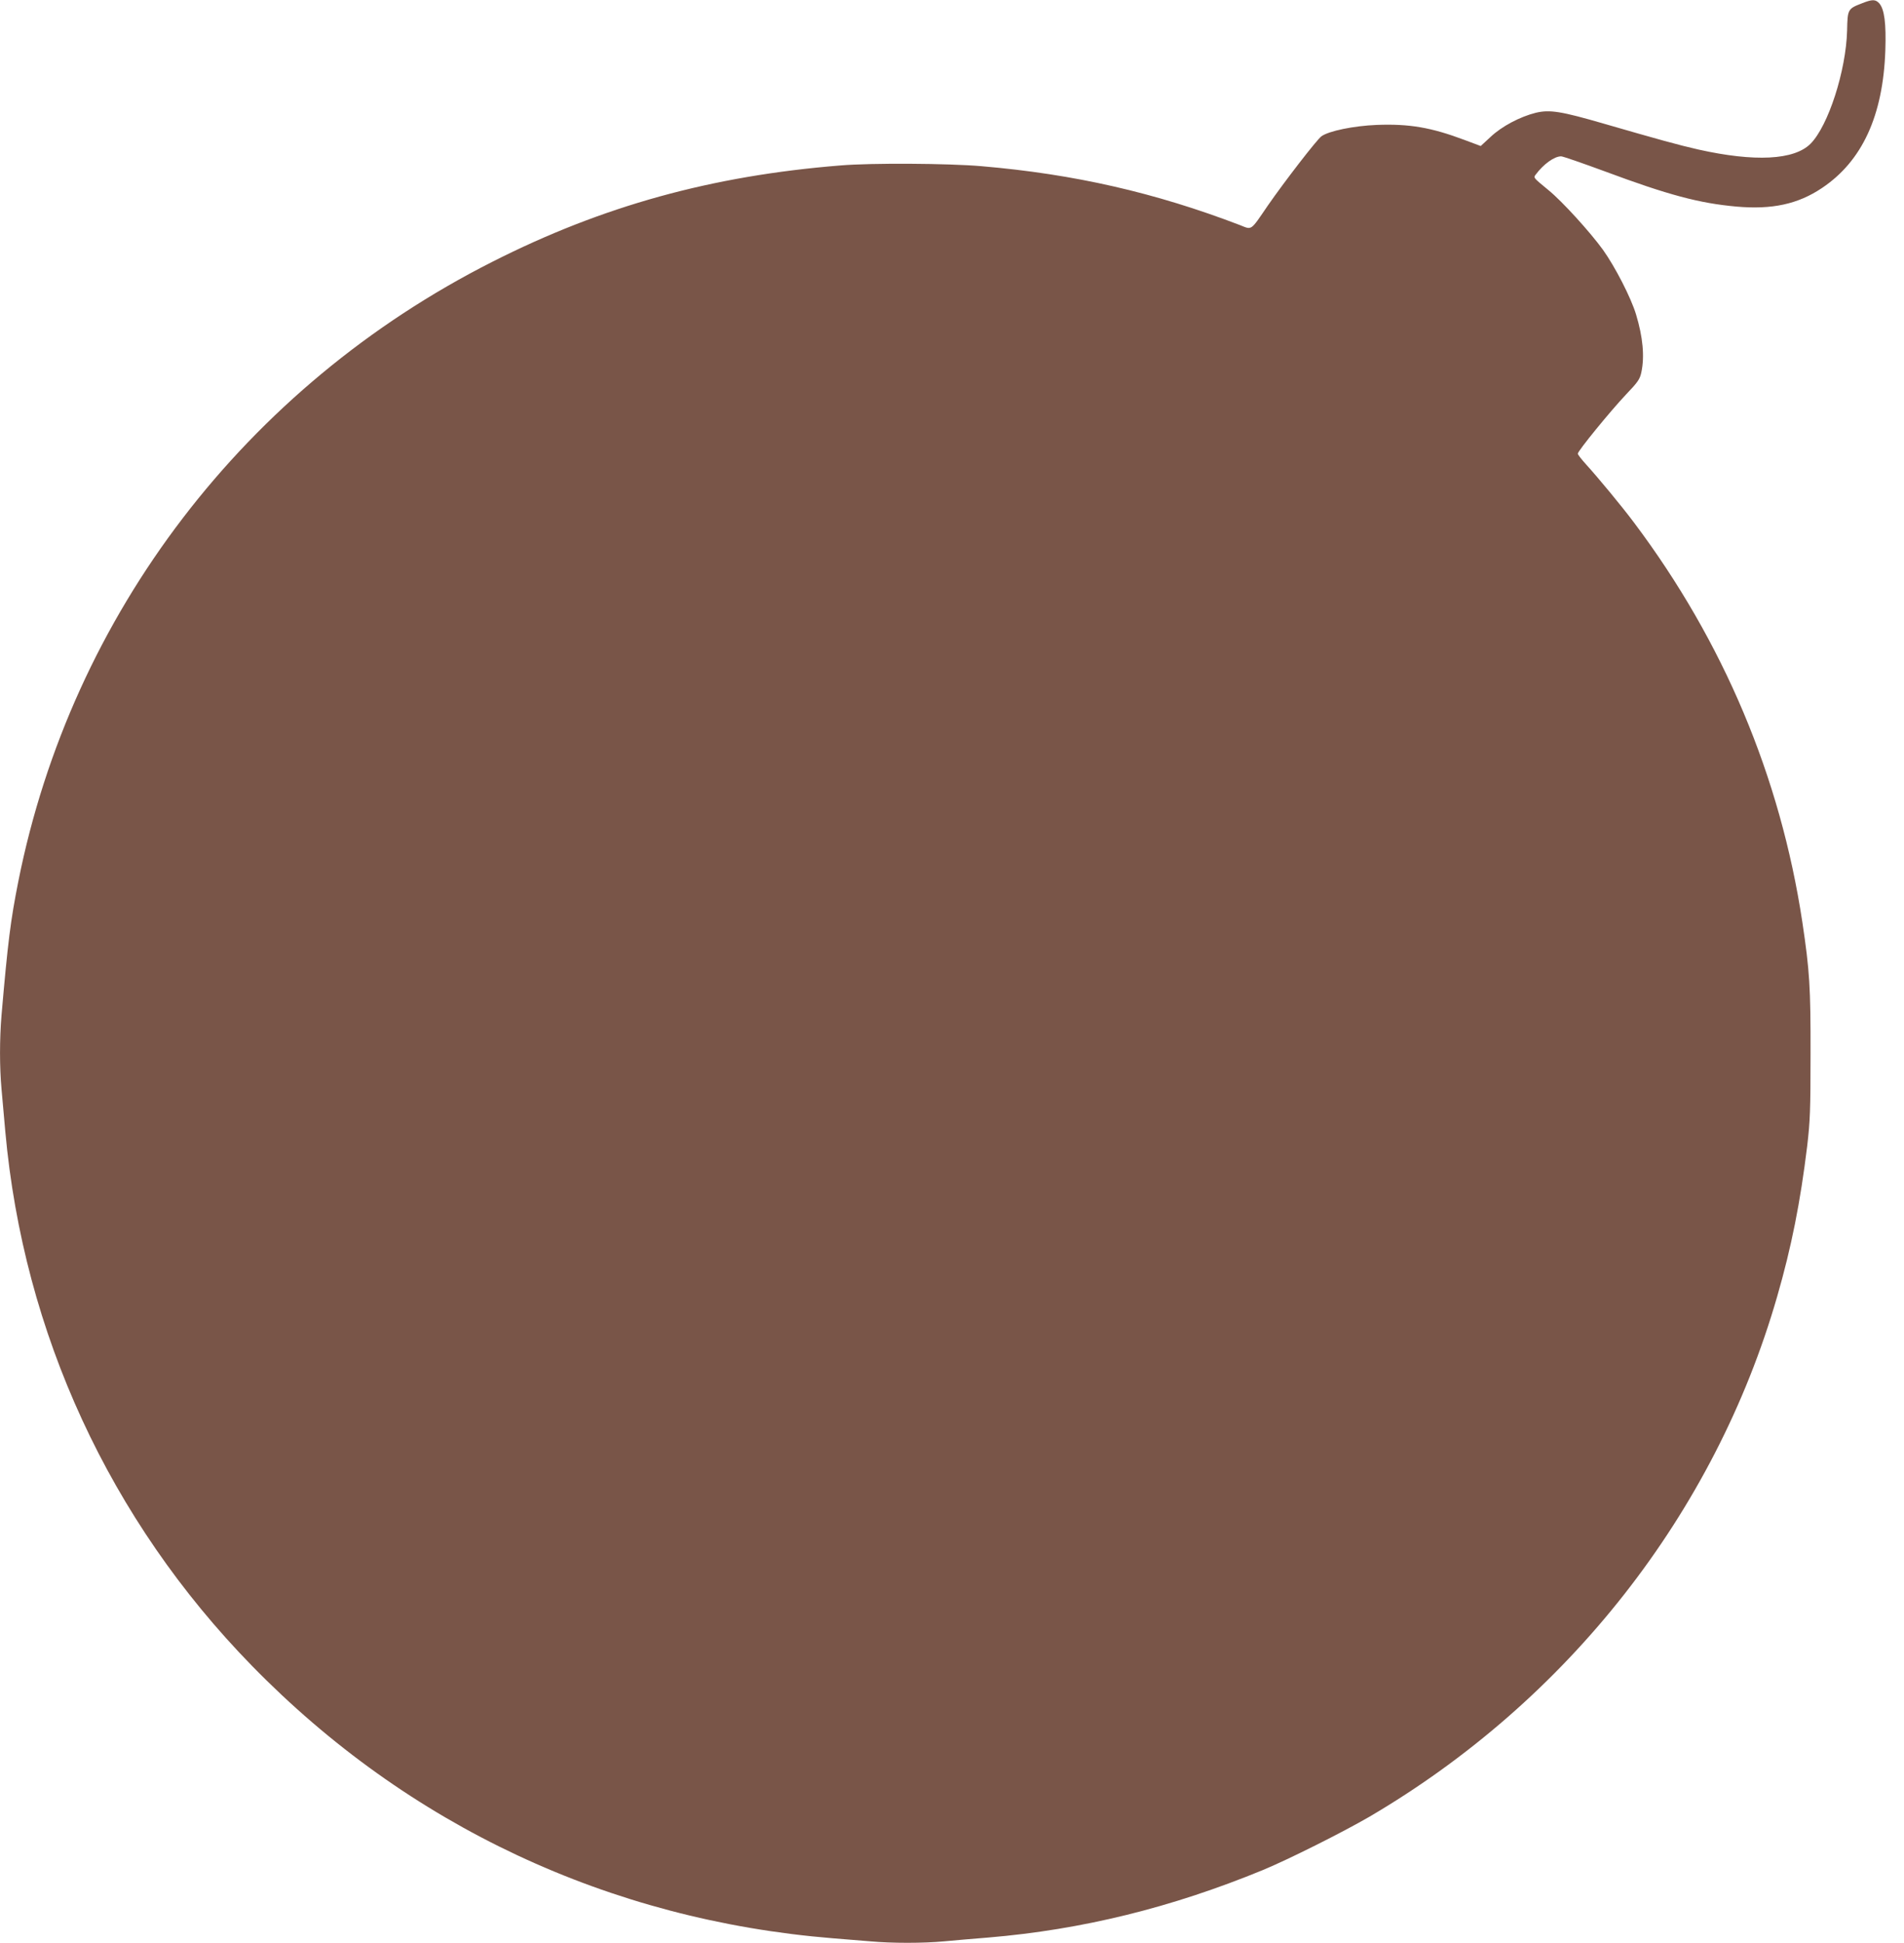 <?xml version="1.0" standalone="no"?>
<!DOCTYPE svg PUBLIC "-//W3C//DTD SVG 20010904//EN"
 "http://www.w3.org/TR/2001/REC-SVG-20010904/DTD/svg10.dtd">
<svg version="1.0" xmlns="http://www.w3.org/2000/svg"
 width="1255pt" height="1280pt" viewBox="0 0 1255 1280"
 preserveAspectRatio="xMidYMid meet">
<g transform="translate(0,1280) scale(0.1,-0.1)"
fill="#795548" stroke="none">
<path d="M12275 12779 c-96 -37 -97 -39 -100 -180 -7 -265 -124 -628 -241
-746 -108 -108 -368 -121 -740 -38 -129 29 -276 70 -618 169 -286 83 -360 95
-453 73 -104 -26 -224 -89 -298 -159 l-65 -60 -107 40 c-221 83 -364 107 -578
99 -152 -6 -317 -40 -365 -75 -32 -24 -244 -299 -353 -456 -117 -171 -103
-161 -184 -129 -559 214 -1093 336 -1703 388 -218 19 -729 22 -930 5 -849 -68
-1569 -267 -2295 -635 -1626 -822 -2773 -2321 -3124 -4081 -51 -257 -69 -396
-111 -884 -13 -156 -13 -340 0 -484 5 -61 17 -187 25 -281 120 -1328 688
-2560 1625 -3519 1029 -1054 2356 -1676 3830 -1796 74 -6 185 -15 246 -20 142
-13 349 -13 488 0 61 6 192 17 291 25 618 52 1207 197 1810 445 171 71 524
248 700 350 1310 768 2278 2001 2689 3428 94 325 153 622 198 992 19 163 22
235 22 605 1 440 -6 549 -54 870 -145 958 -520 1847 -1108 2630 -83 111 -239
299 -319 387 -29 32 -53 63 -53 69 0 18 214 280 317 389 80 84 92 101 102 148
22 104 10 231 -35 380 -33 110 -138 314 -218 426 -83 115 -269 320 -359 393
-102 84 -100 82 -85 102 52 70 123 121 168 121 12 0 141 -45 288 -99 419 -156
623 -210 867 -232 235 -21 406 16 564 122 265 177 403 476 418 906 6 180 -6
272 -40 311 -25 27 -46 27 -112 1z"/>
</g>
</svg>

